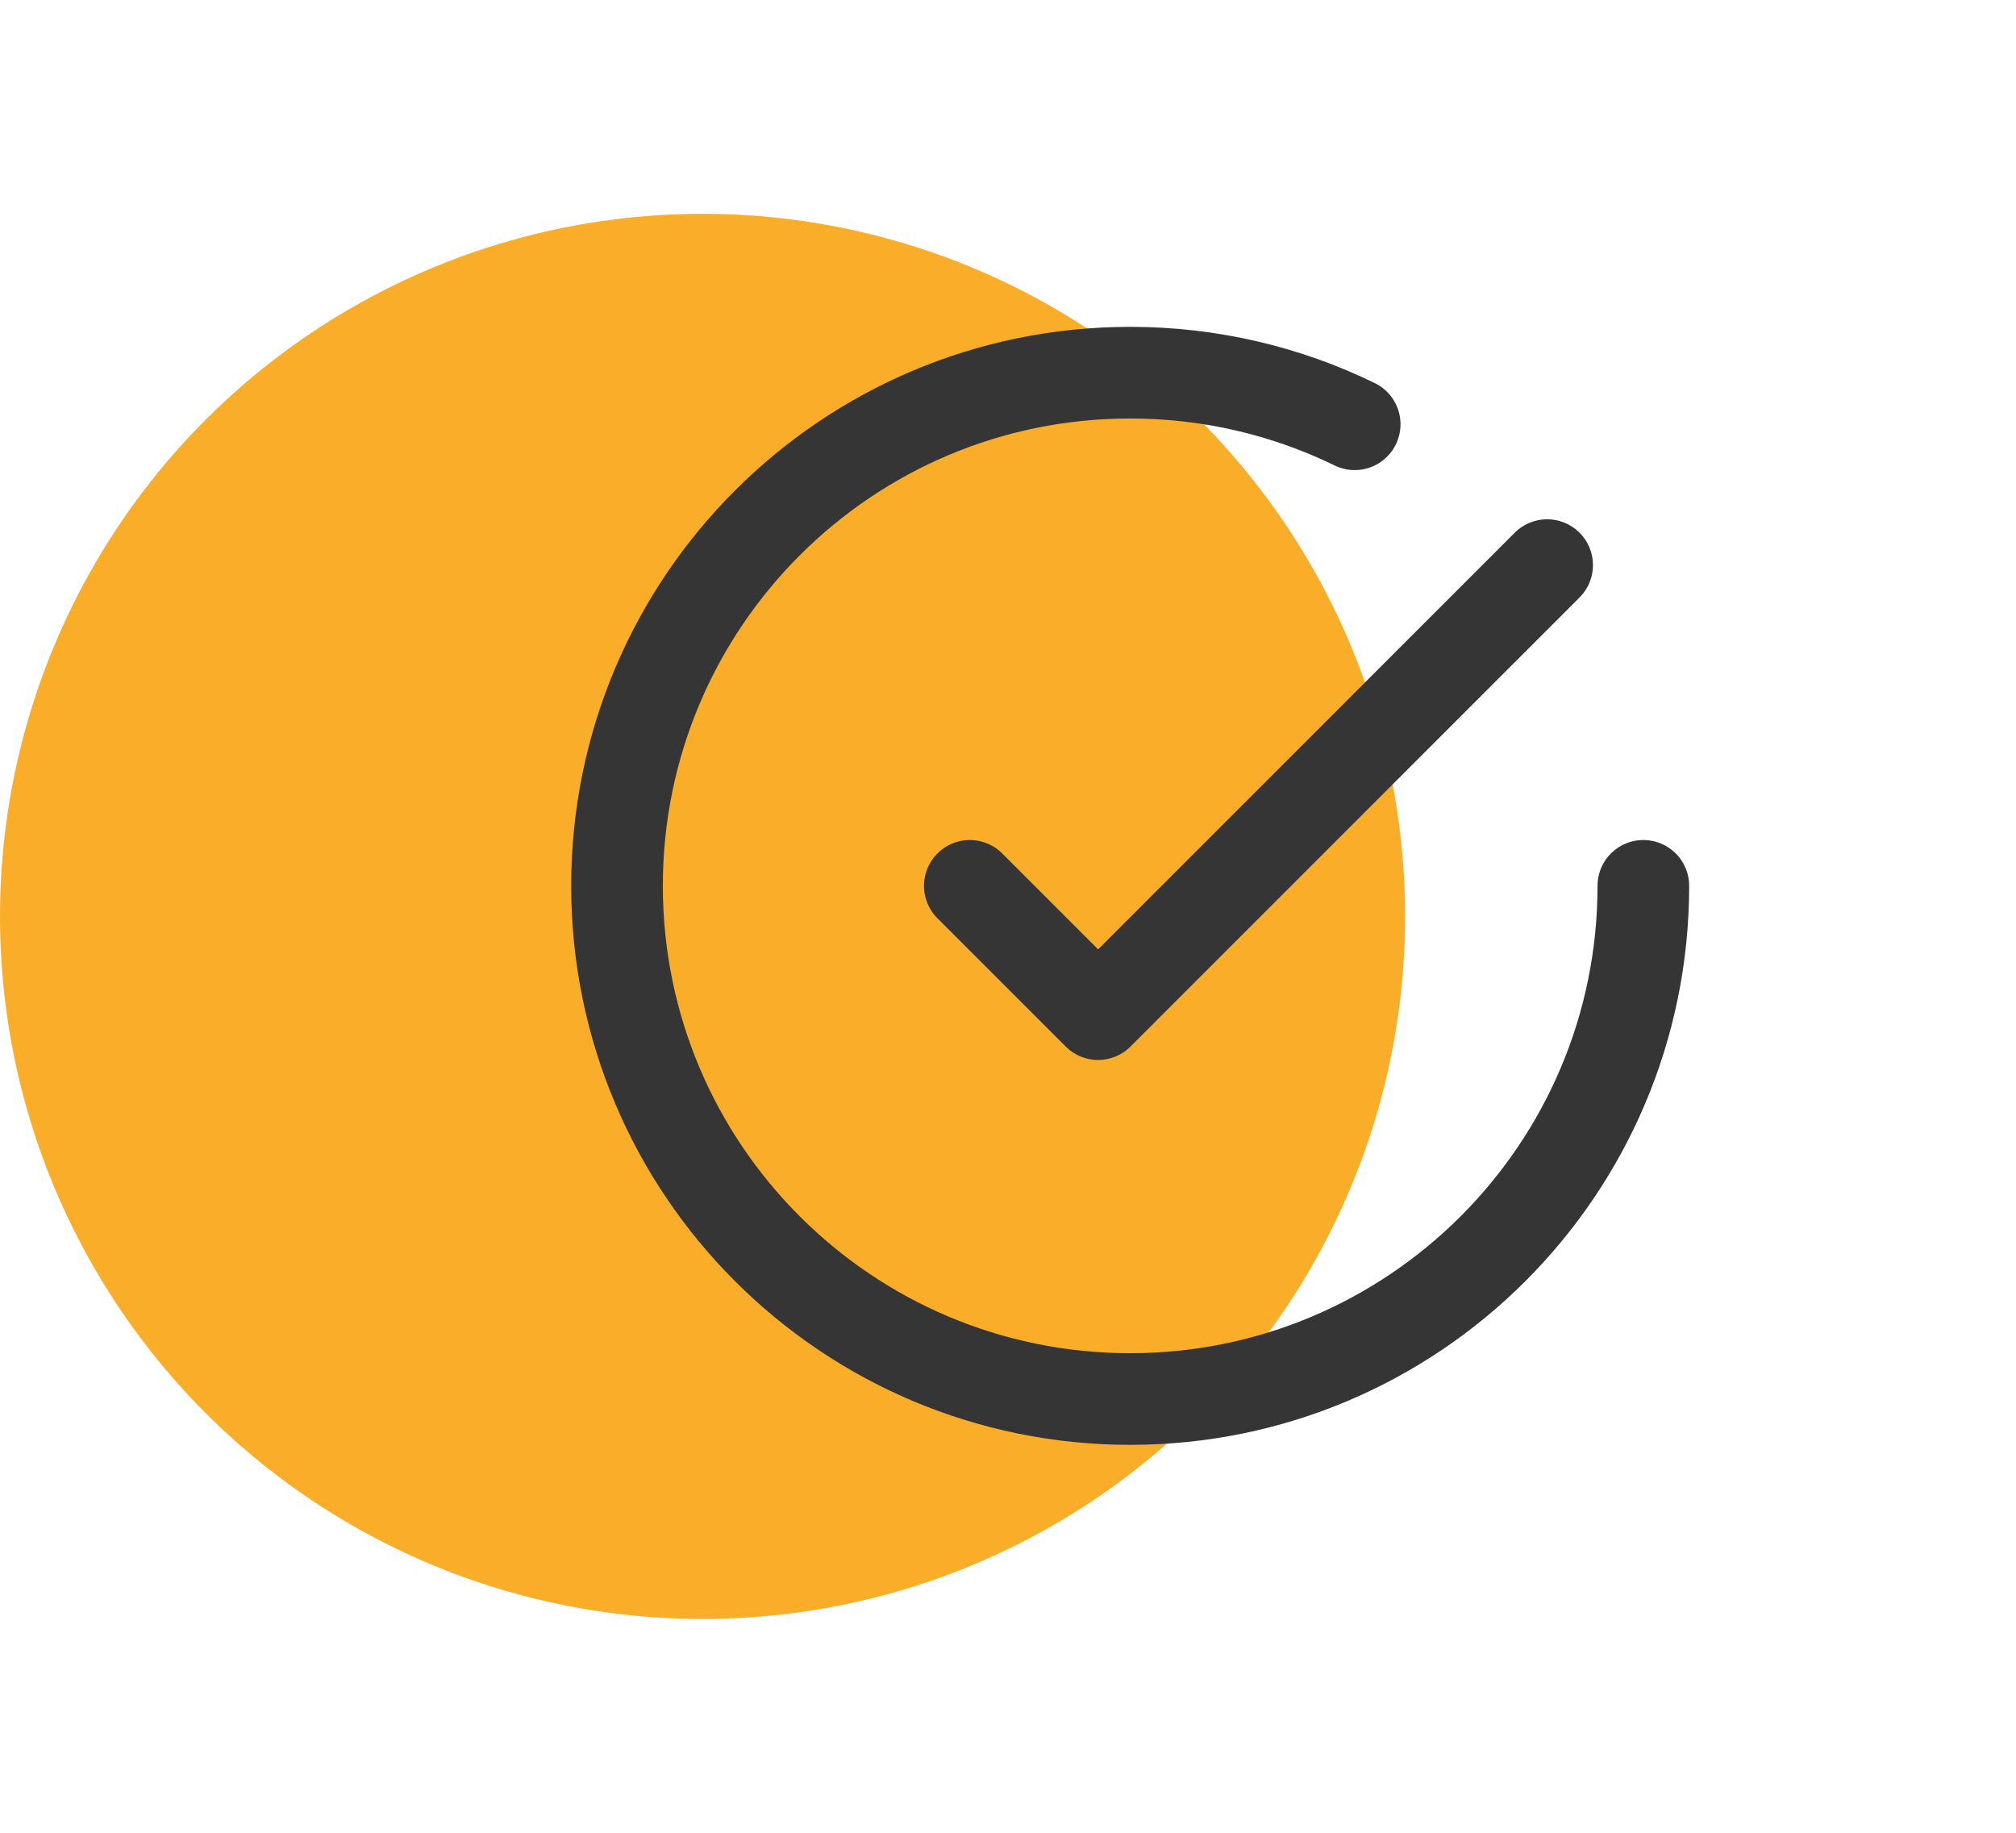 <svg width="66" height="60" viewBox="0 0 66 60" fill="none" xmlns="http://www.w3.org/2000/svg">
<circle cx="23" cy="30" r="23" fill="#F9AD28"/>
<path d="M53.8 29C53.8 38.278 46.278 45.8 37 45.8C27.722 45.8 20.2 38.278 20.2 29C20.2 19.722 27.722 12.2 37 12.2C39.636 12.2 42.13 12.807 44.35 13.889M50.65 18.5L35.95 33.2L31.75 29" stroke="#353535" stroke-width="3" stroke-linecap="round" stroke-linejoin="round"/>
</svg>
